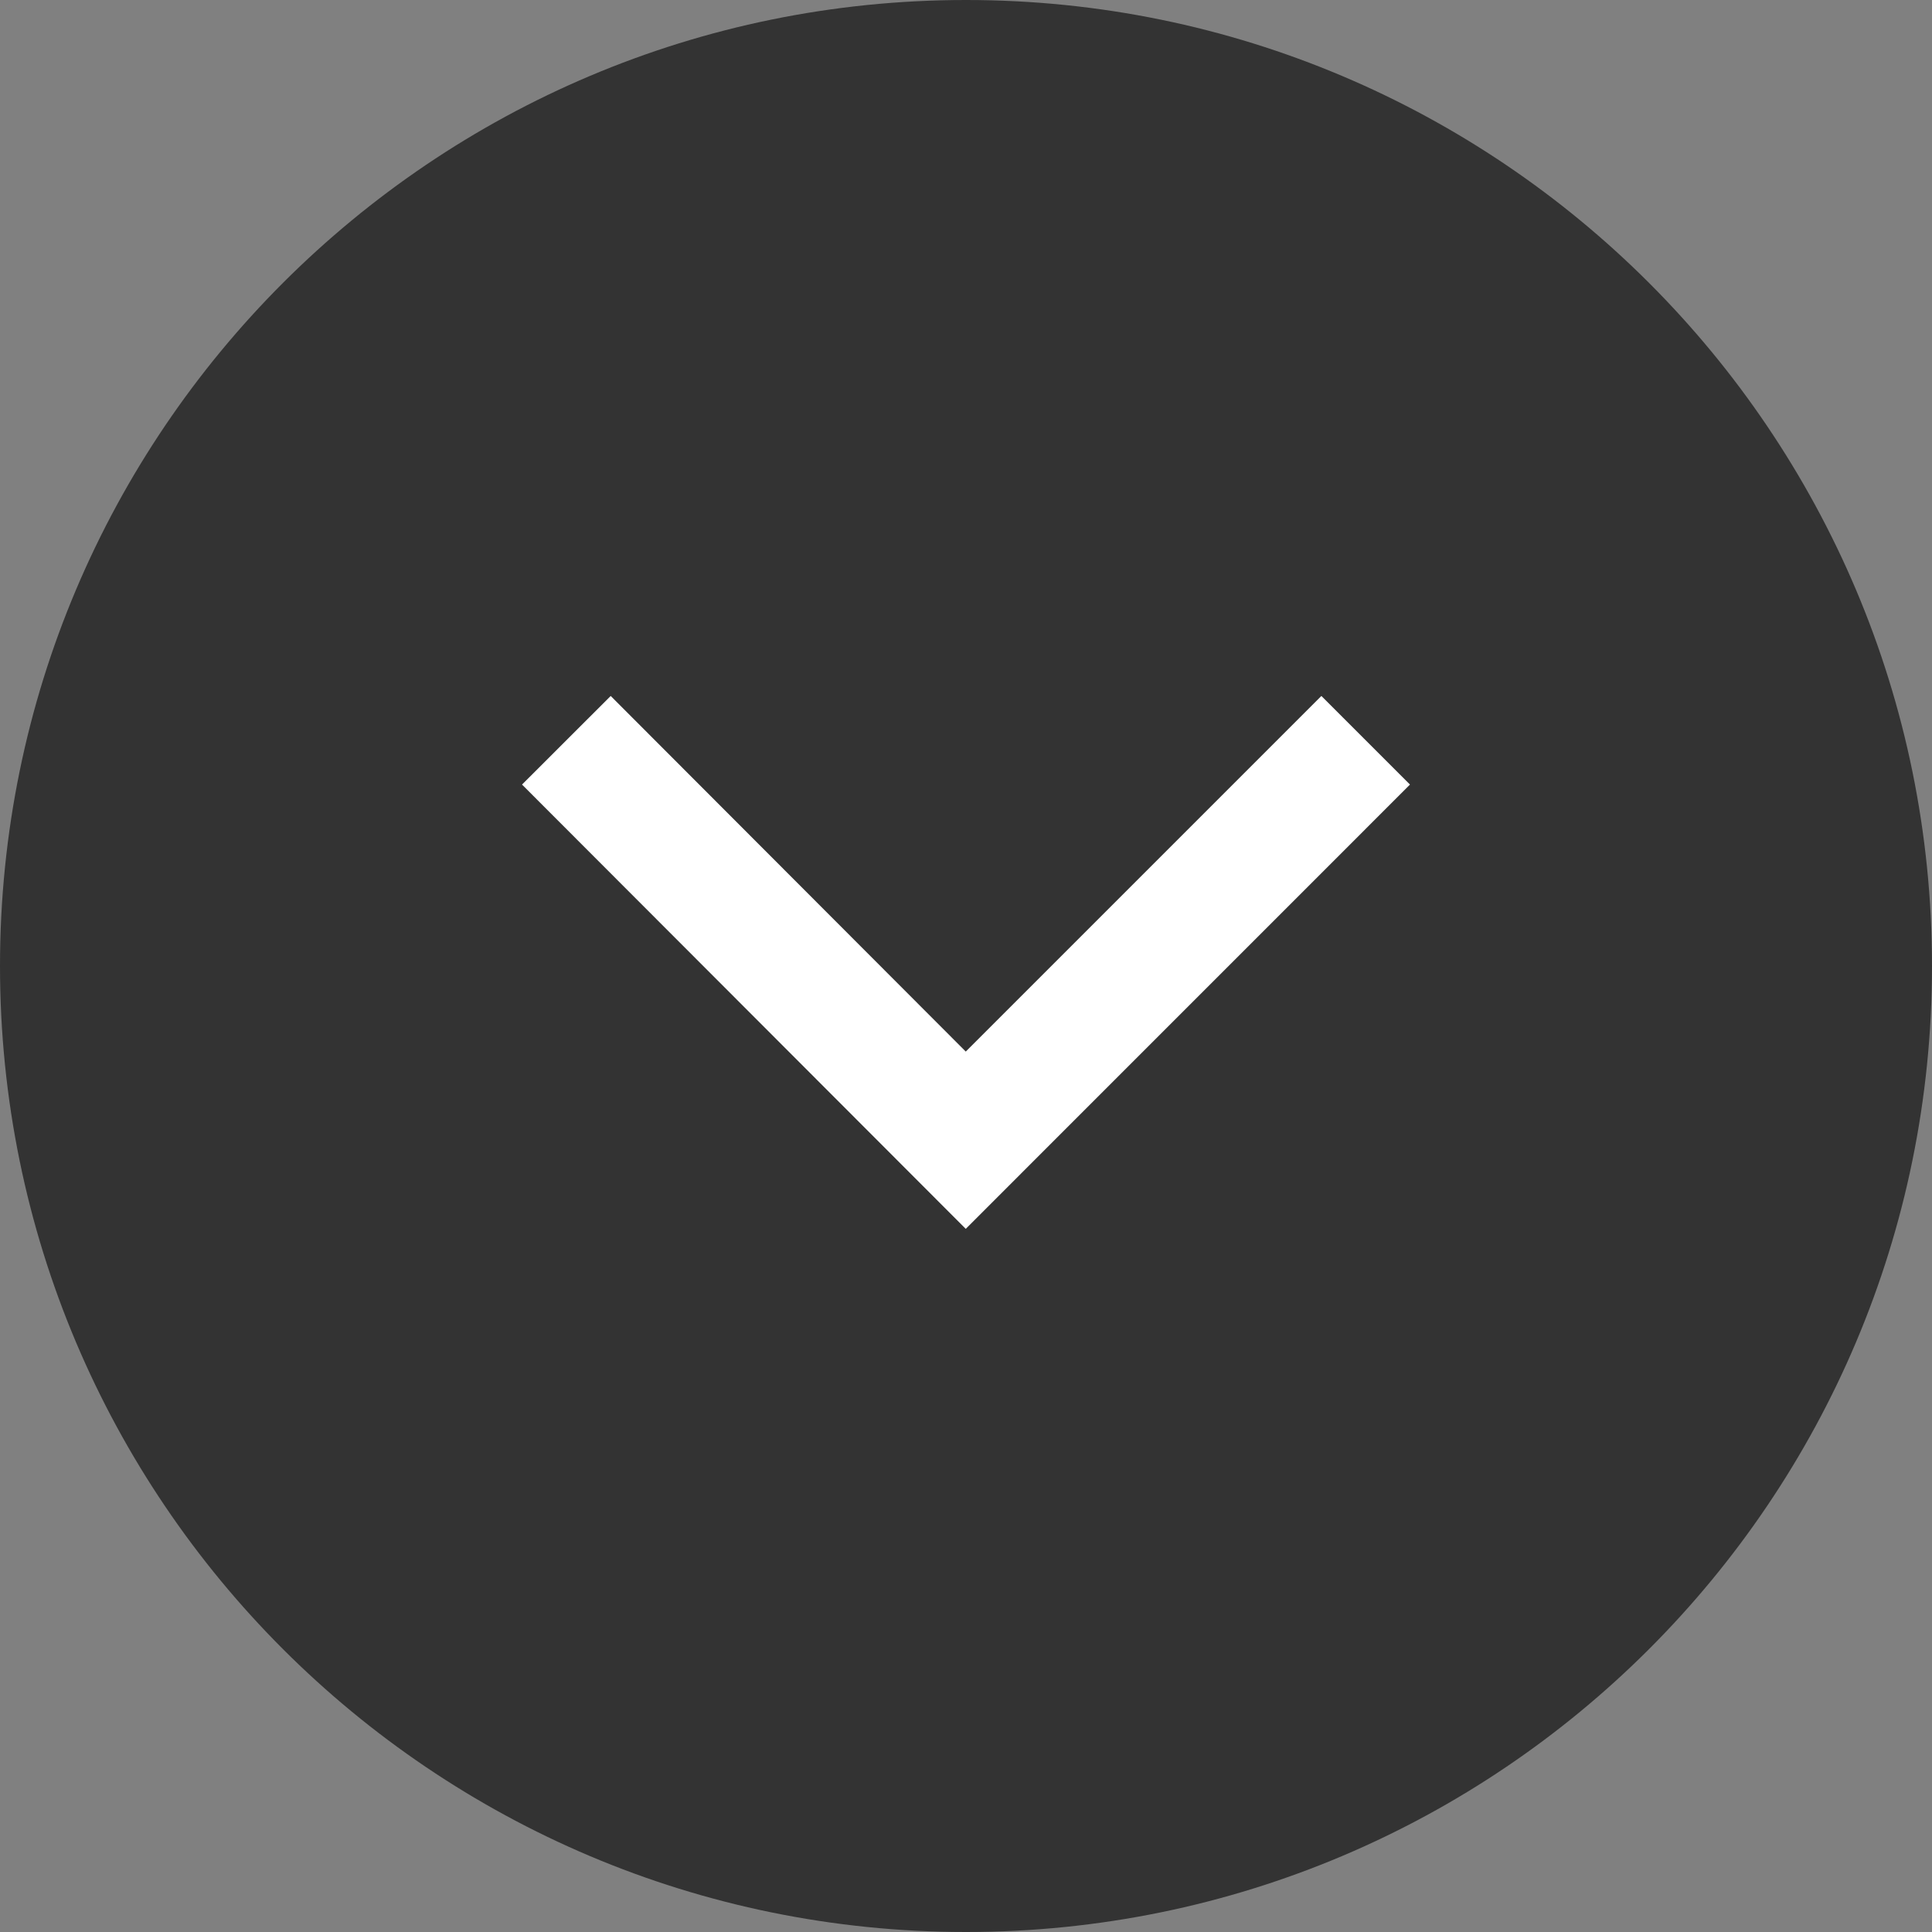 <svg width="32" height="32" viewBox="0 0 32 32" fill="none" xmlns="http://www.w3.org/2000/svg">
<rect x="0" y="0" width="32" height="32" fill="#808080" stroke="none"/>
<g clip-path="url(#clip0_472_19805)">
<path d="M16 1.39876e-06C7.163 2.17128e-06 -2.17128e-06 7.163 -1.39876e-06 16C-6.26248e-07 24.837 7.163 32 16 32C24.837 32 32 24.837 32 16C32 7.163 24.837 6.26248e-07 16 1.39876e-06Z" fill="#333333"/>
<path fill-rule="evenodd" clip-rule="evenodd" d="M23 12.995L21.886 11.881L15.996 17.771L10.115 11.881L9 12.995L15.996 20L23 12.995Z" fill="white" stroke="white" stroke-width="0.5"/>
</g>
<defs>
<clipPath id="clip0_472_19805">
<rect width="32" height="32" fill="white" transform="translate(32 32) rotate(180)"/>
</clipPath>
</defs>
</svg>
